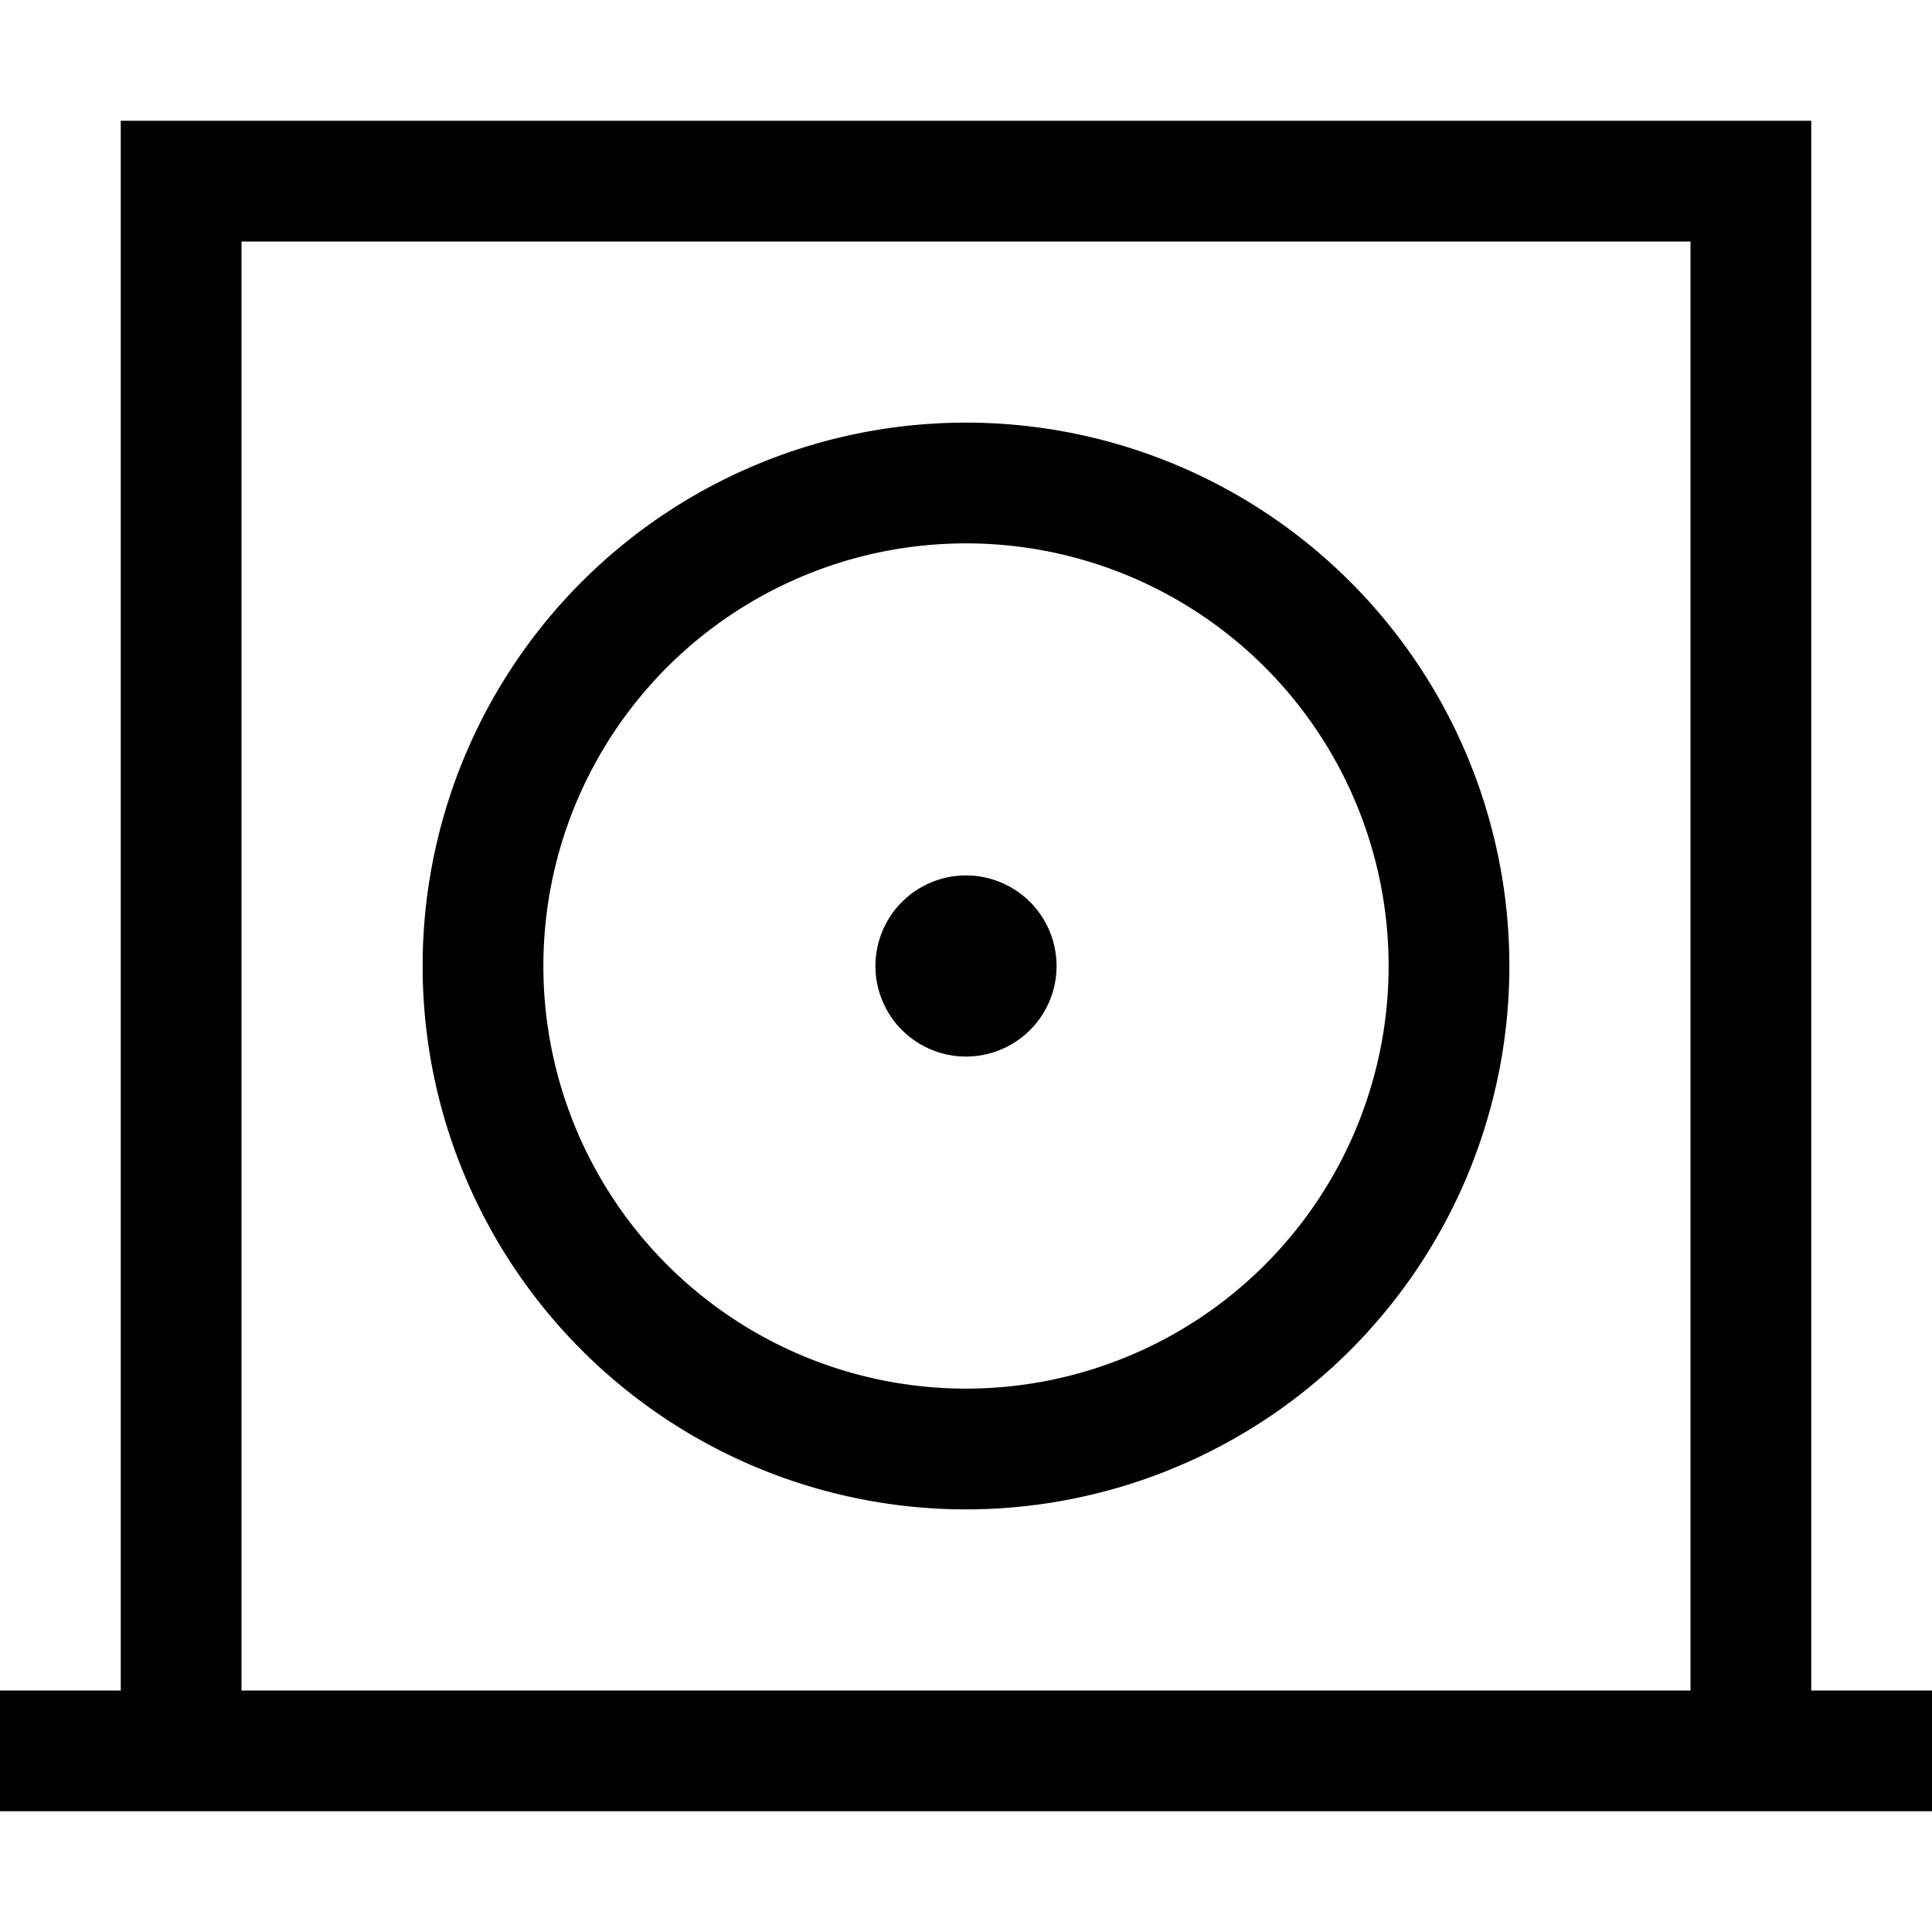 <svg xmlns="http://www.w3.org/2000/svg" viewBox="0 0 512 512"><!--! Font Awesome Pro 7.0.0 by @fontawesome - https://fontawesome.com License - https://fontawesome.com/license (Commercial License) Copyright 2025 Fonticons, Inc. --><path fill="currentColor" d="M32 32l448 0 0 416 32 0 0 32-512 0 0-32 32 0 0-416zM64 448l384 0 0-384-384 0 0 384zM256 144a112 112 0 1 0 0 224 112 112 0 1 0 0-224zM400 256a144 144 0 1 1 -288 0 144 144 0 1 1 288 0zM256 232a24 24 0 1 1 0 48 24 24 0 1 1 0-48z"/></svg>